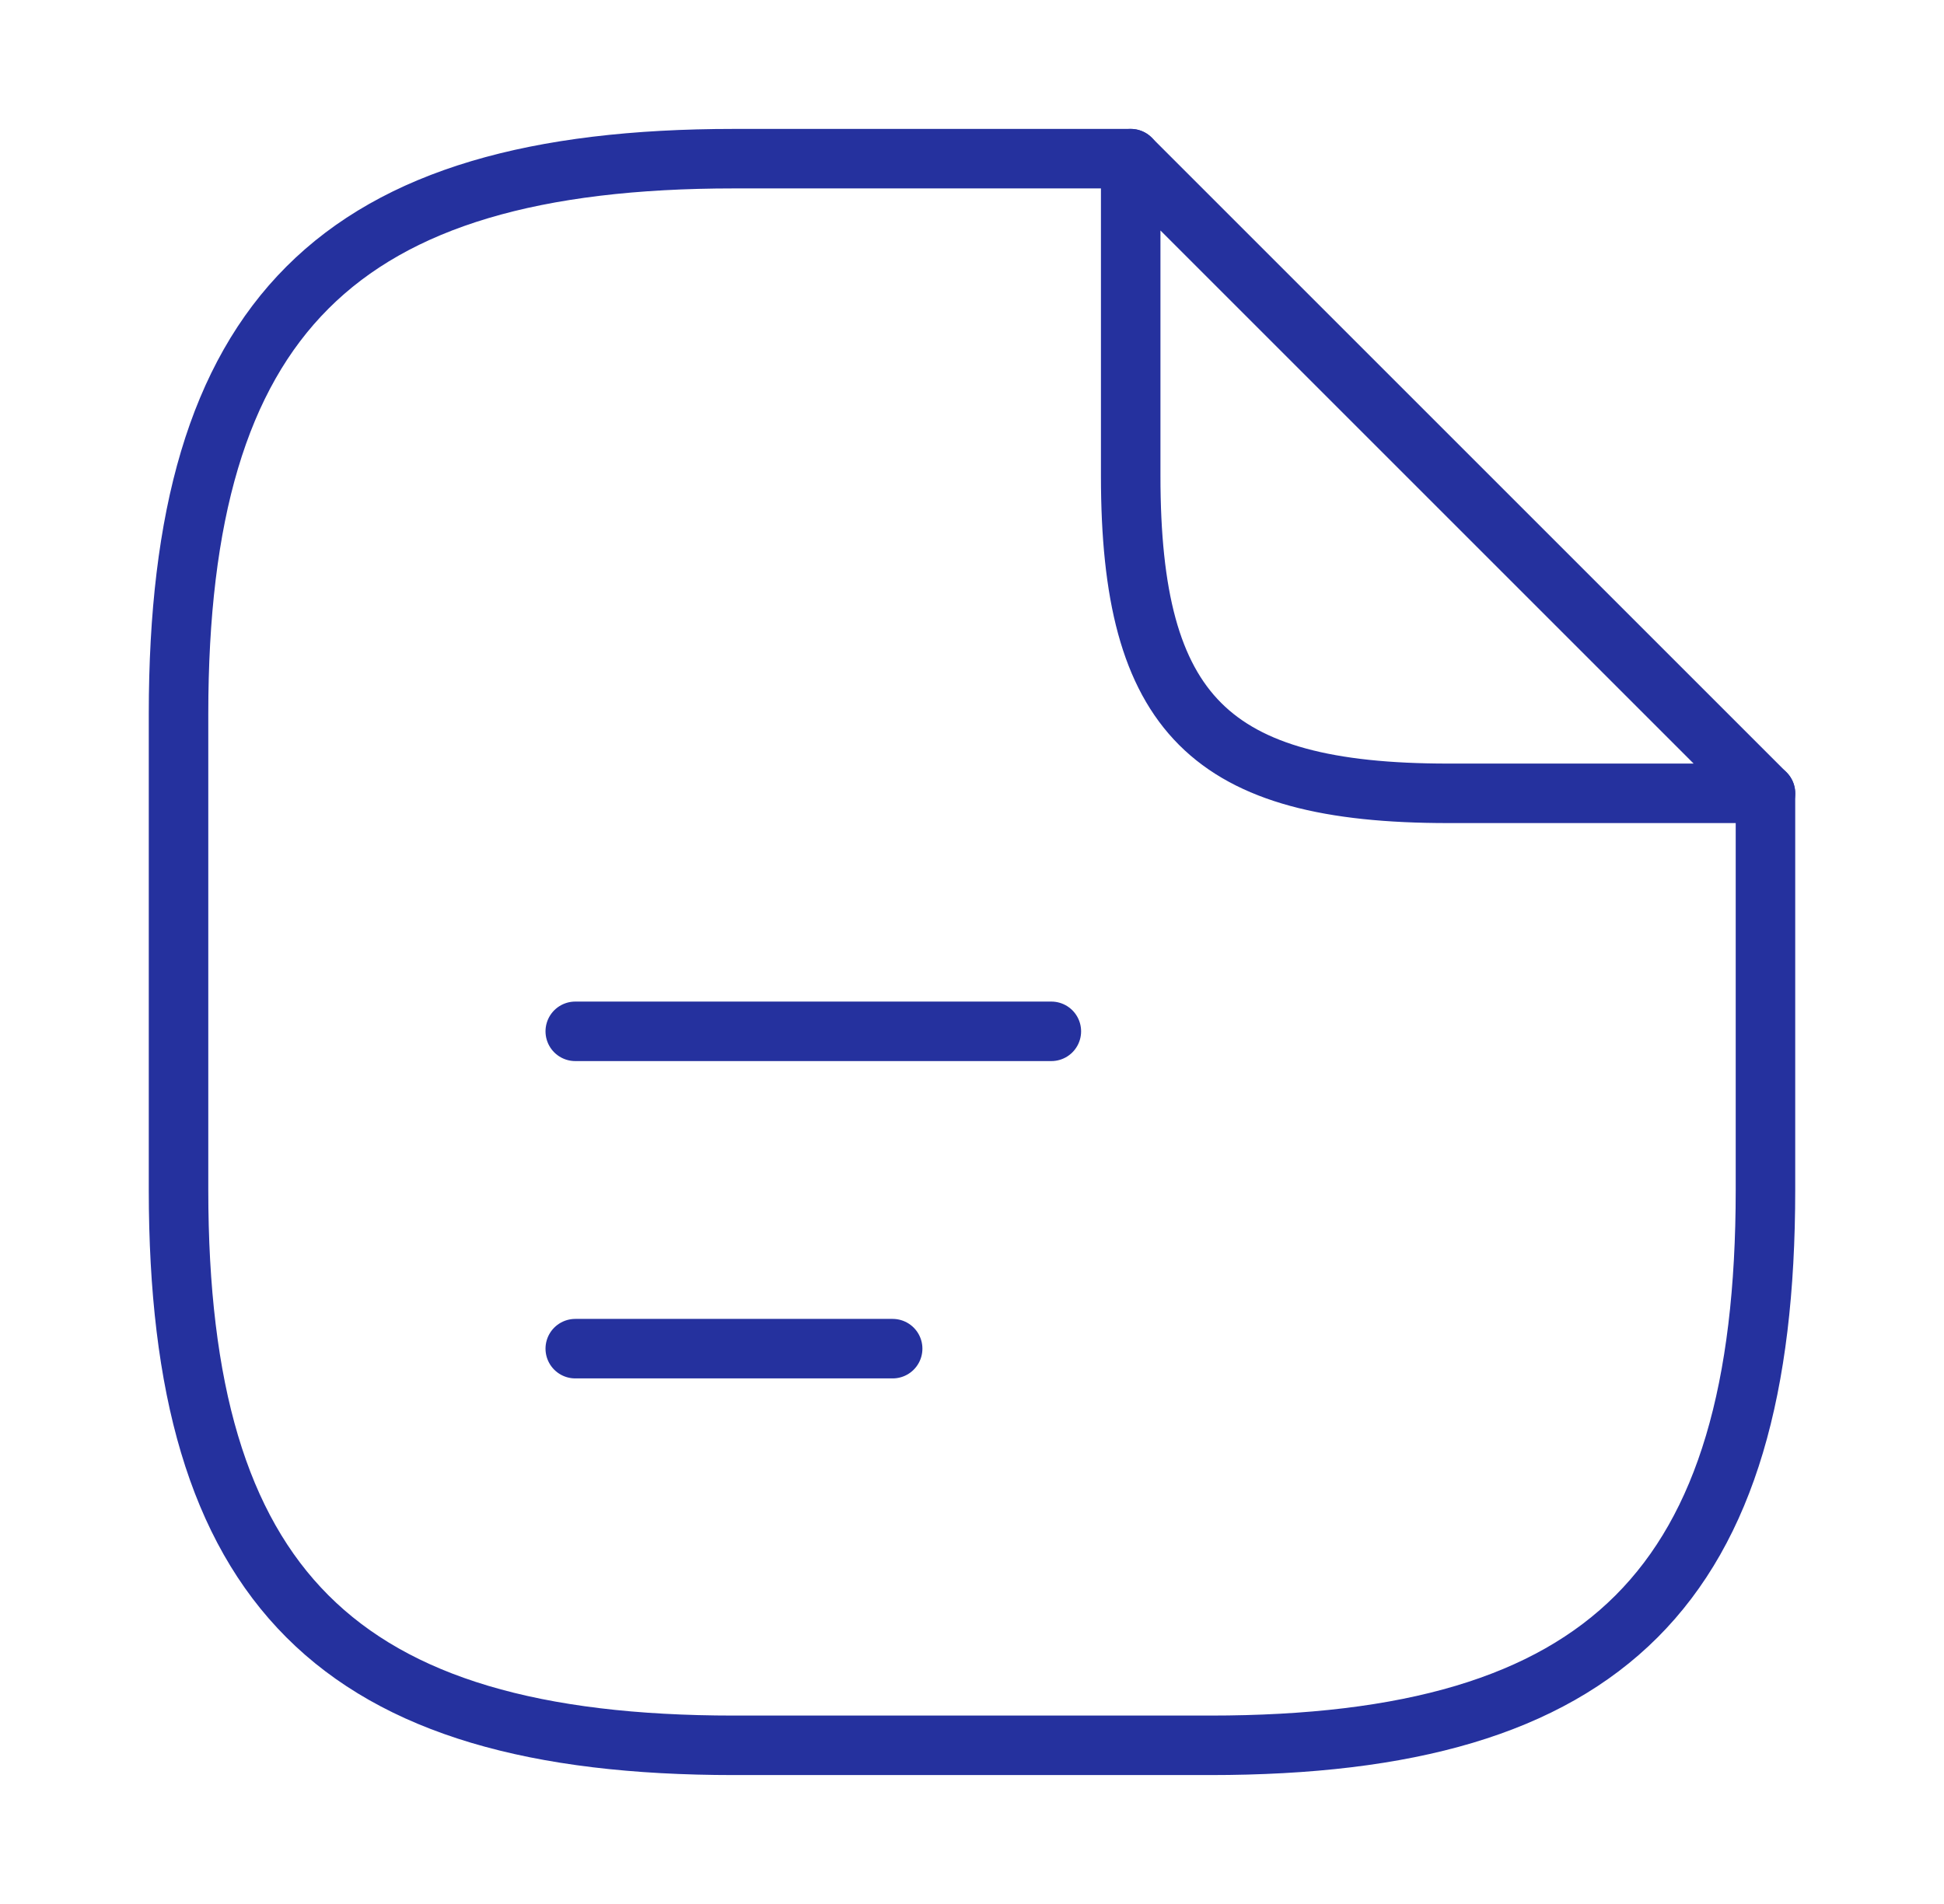 <?xml version="1.0" encoding="UTF-8"?>
<svg xmlns="http://www.w3.org/2000/svg" width="49" height="48" viewBox="0 0 49 48" fill="none">
  <path d="M44.5 20V30C44.5 40 40.5 44 30.5 44H18.5C8.5 44 4.5 40 4.5 30V18C4.5 8 8.5 4 18.5 4H28.5" stroke="#25319E" stroke-width="1.5" stroke-linecap="round" stroke-linejoin="round"></path>
  <path d="M44.5 20H36.5C30.5 20 28.5 18 28.5 12V4L44.5 20Z" stroke="#25319E" stroke-width="1.5" stroke-linecap="round" stroke-linejoin="round"></path>
  <path d="M14.5 26H26.5" stroke="#25319E" stroke-width="1.5" stroke-linecap="round" stroke-linejoin="round"></path>
  <path d="M14.5 34H22.5" stroke="#25319E" stroke-width="1.5" stroke-linecap="round" stroke-linejoin="round"></path>
</svg>
